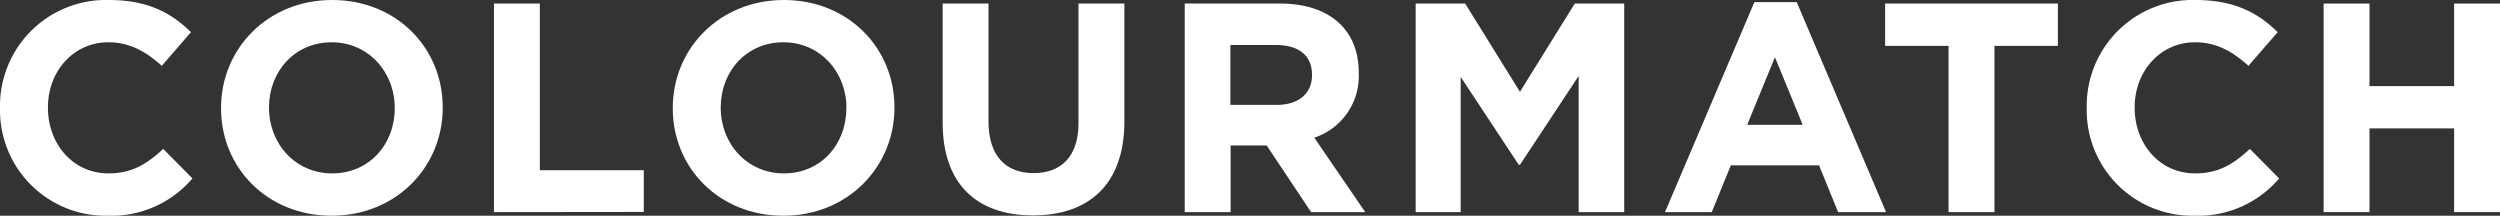 <svg xmlns="http://www.w3.org/2000/svg" viewBox="0 0 450 38.83"><rect x="0" y="0" width="450" height="38.83" fill="#333333" stroke="none"/><defs><style>.cls-1{isolation:isolate;}.cls-2{fill:#fff;}</style></defs><g id="Layer_2" data-name="Layer 2"><g id="_1170px_grid" data-name="1170px grid"><g class="cls-1"><path class="cls-2" d="M284.16,38.18V13.67l-10.57,16h-.21L262.92,13.84V38.18h-8.1V.64h8.91l9.86,15.88L283.46.64h8.9V38.18Z"/><path class="cls-2" d="M330.86,38.18l-3.43-8.42H311.55l-3.43,8.42H299.7L315.79.38h7.62l16.08,37.8ZM319.49,10.3l-5,12.17h10Z"/><path class="cls-2" d="M359,8.26V38.18h-8.26V8.26H339.32V.64h31.1V8.26Z"/><path class="cls-2" d="M394.86,38.83a19,19,0,0,1-19.25-19.31v-.11A19.07,19.07,0,0,1,395.18,0c7.08,0,11.31,2.36,14.8,5.79l-5.26,6.06c-2.89-2.63-5.84-4.24-9.6-4.24-6.32,0-10.88,5.26-10.88,11.7v.1c0,6.44,4.45,11.8,10.88,11.8,4.29,0,6.92-1.72,9.87-4.4l5.26,5.31A19.19,19.19,0,0,1,394.86,38.83Z"/><path class="cls-2" d="M441.74,38.18V23.11H426.51V38.18h-8.26V.64h8.26V15.5h15.23V.64H450V38.18Z"/></g><g class="cls-1"><path class="cls-2" d="M19.25,38.83A19,19,0,0,1,0,19.52v-.11A19.07,19.07,0,0,1,19.57,0c7.08,0,11.32,2.36,14.8,5.79l-5.25,6.06c-2.9-2.63-5.85-4.24-9.6-4.24-6.33,0-10.89,5.26-10.89,11.7v.1c0,6.44,4.45,11.8,10.89,11.8,4.29,0,6.92-1.72,9.87-4.4l5.25,5.31A19.19,19.19,0,0,1,19.25,38.83Z"/><path class="cls-2" d="M59.69,38.83c-11.59,0-19.9-8.64-19.9-19.31v-.11C39.79,8.74,48.21,0,59.79,0s19.9,8.63,19.9,19.31v.1C79.69,30.08,71.27,38.83,59.69,38.83ZM71.05,19.41c0-6.43-4.72-11.8-11.36-11.8s-11.27,5.26-11.27,11.7v.1c0,6.44,4.72,11.8,11.37,11.8S71.05,26,71.05,19.52Z"/><path class="cls-2" d="M88.91,38.18V.64h8.26v30h18.71v7.51Z"/><path class="cls-2" d="M141,38.83c-11.59,0-19.9-8.64-19.9-19.31v-.11c0-10.67,8.42-19.41,20-19.41S161,8.63,161,19.31v.1C161,30.08,152.56,38.83,141,38.83Zm11.36-19.42c0-6.43-4.71-11.8-11.36-11.8s-11.27,5.26-11.27,11.7v.1c0,6.44,4.72,11.8,11.37,11.8S152.34,26,152.34,19.52Z"/><path class="cls-2" d="M185.92,38.77c-10.08,0-16.24-5.63-16.24-16.68V.64h8.25V21.88c0,6.11,3.06,9.28,8.1,9.28s8.1-3.06,8.1-9V.64h8.26V21.83C202.39,33.19,196,38.77,185.92,38.77Z"/><path class="cls-2" d="M236,38.18l-8-12h-6.49v12h-8.26V.64h17.16c8.85,0,14.16,4.67,14.16,12.39v.11a11.66,11.66,0,0,1-8,11.64l9.17,13.4Zm.16-24.72c0-3.54-2.46-5.36-6.49-5.36h-8.2V18.88h8.36c4,0,6.33-2.15,6.33-5.31Z"/></g></g></g></svg>